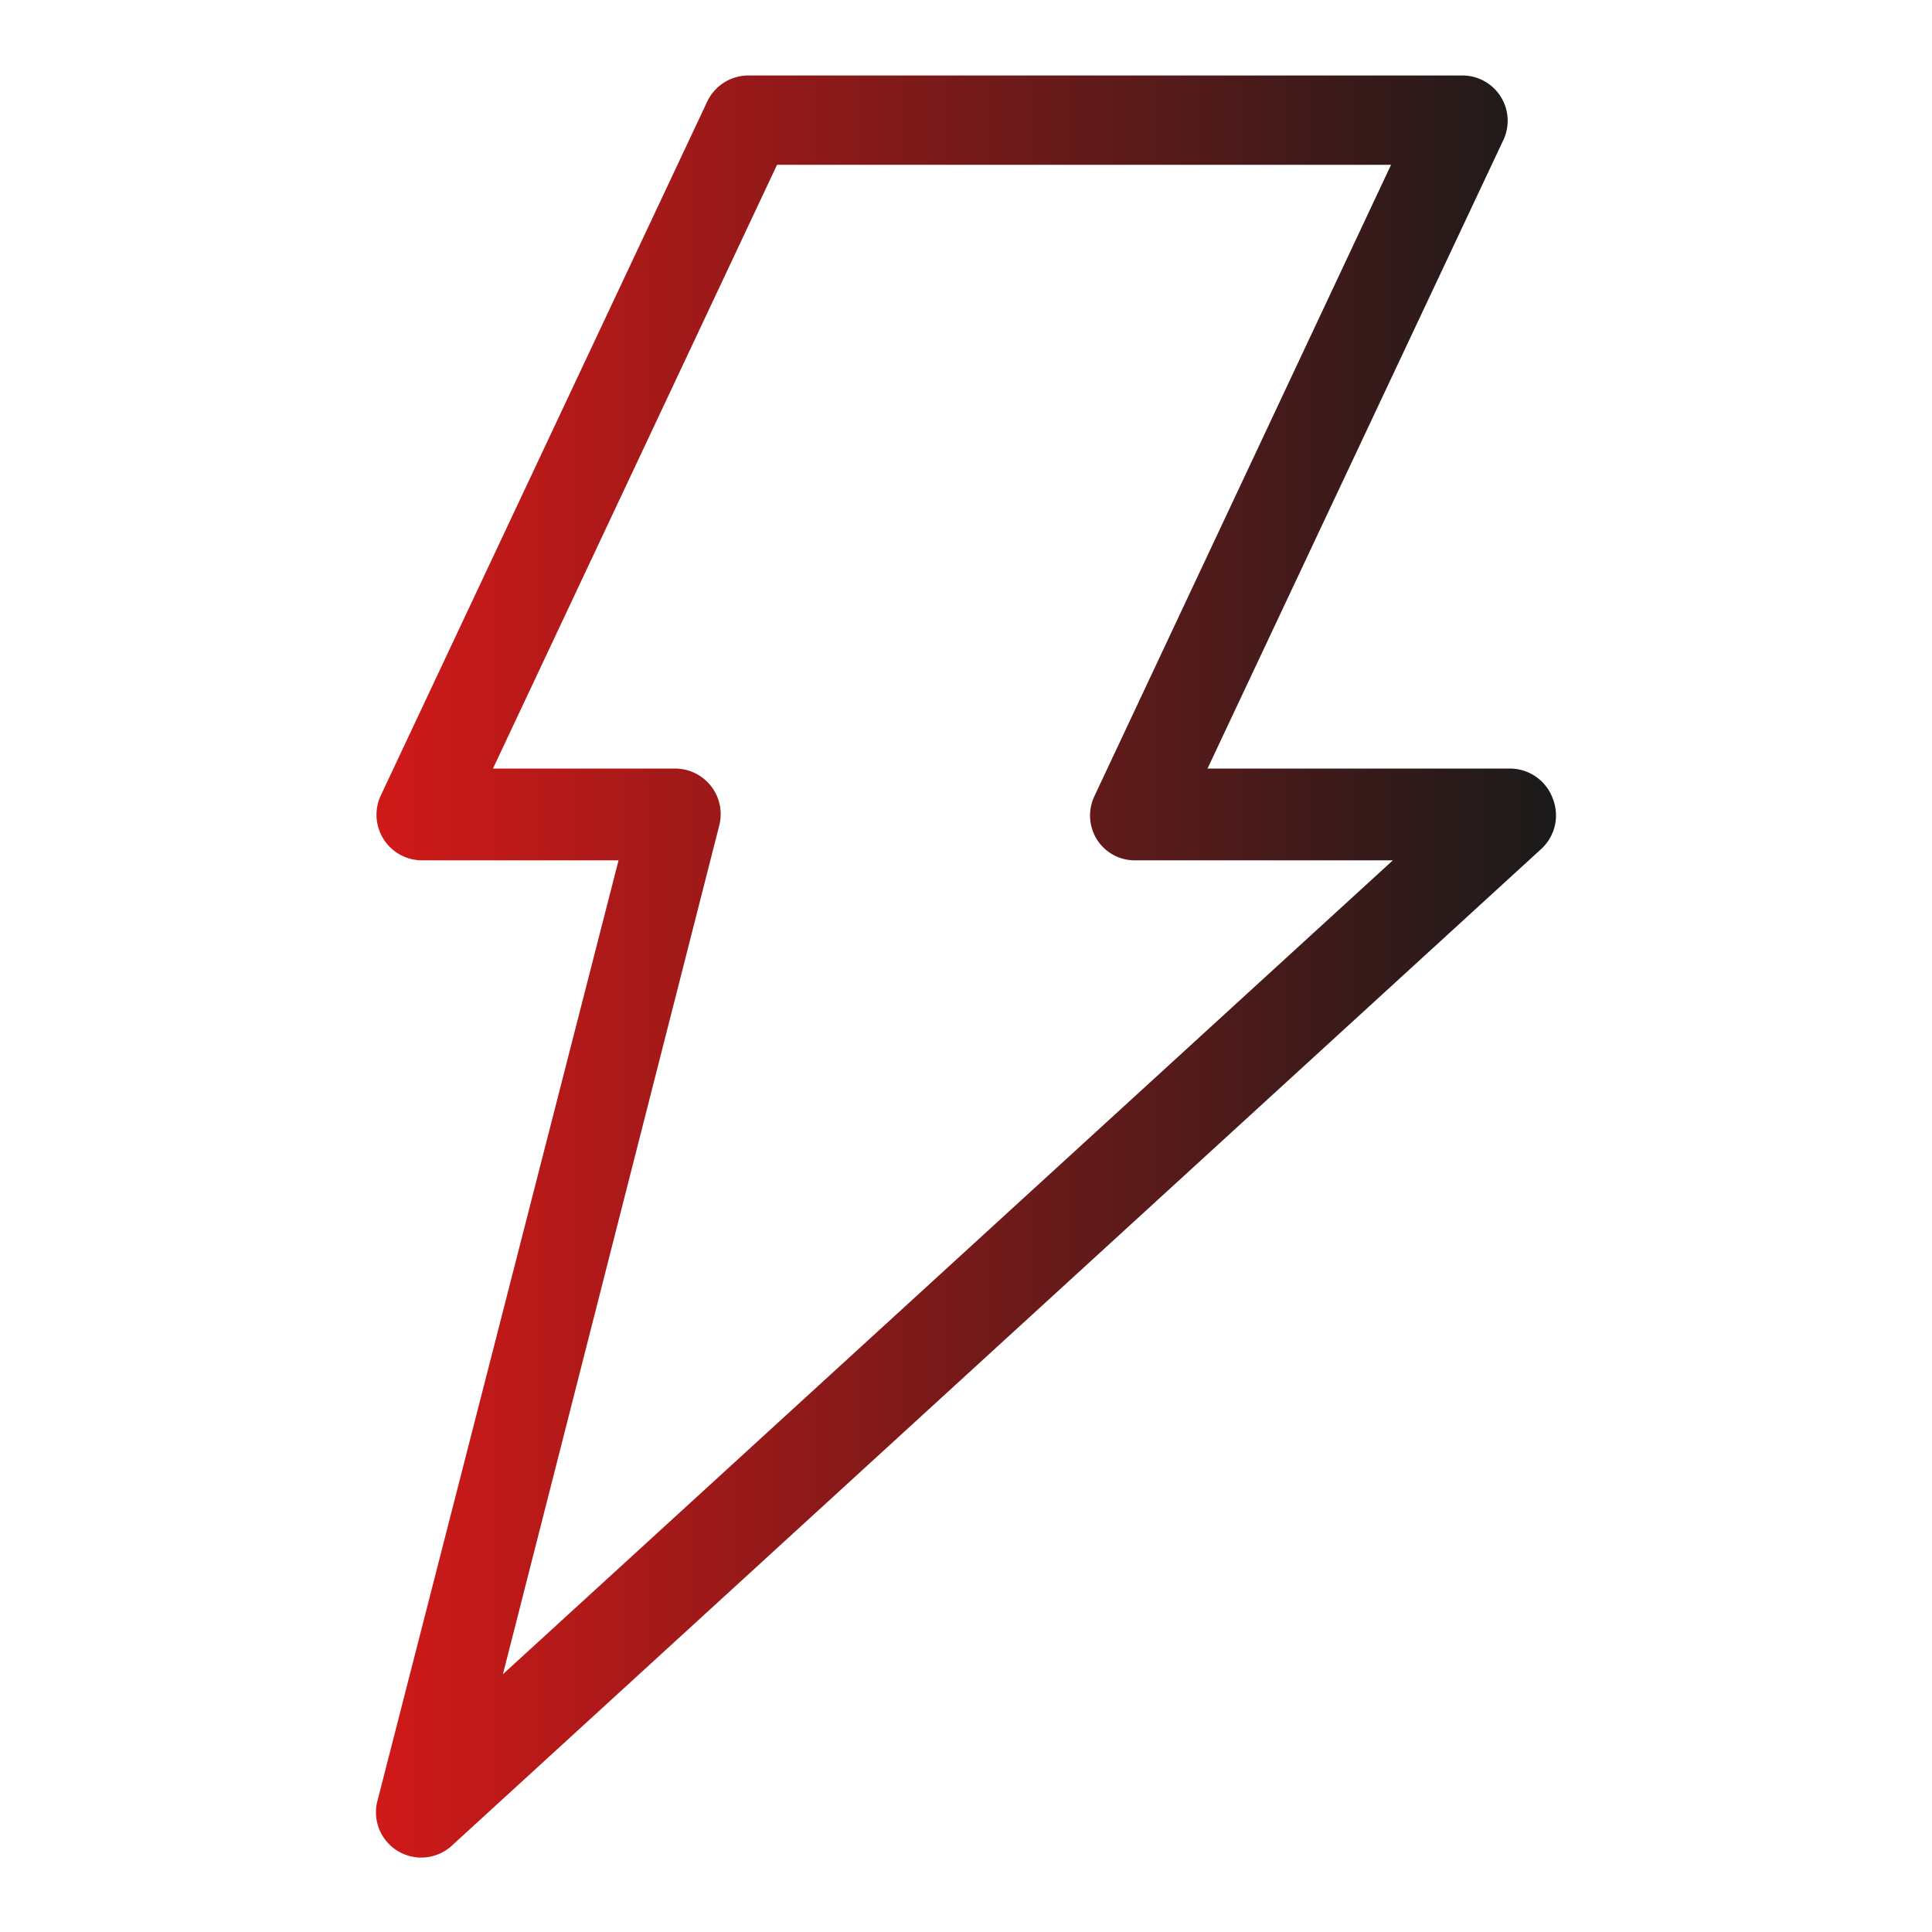 <?xml version="1.0" encoding="UTF-8"?> <svg xmlns="http://www.w3.org/2000/svg" xmlns:xlink="http://www.w3.org/1999/xlink" viewBox="0 0 64 64"><defs><style>.cls-1{fill:url(#linear-gradient);}</style><linearGradient id="linear-gradient" x1="12.46" y1="32" x2="51.54" y2="32" gradientUnits="userSpaceOnUse"><stop offset="0" stop-color="#d11919" id="id_102"></stop><stop offset="1" stop-color="#1a1a1a" id="id_103"></stop></linearGradient></defs><g id="Layer_31" data-name="Layer 31"><path class="cls-1" d="M51.44,26.46a1.51,1.51,0,0,0-1.4-1H40L49.8,4.64A1.5,1.5,0,0,0,48.44,2.5H24.79a1.51,1.51,0,0,0-1.36.86l-10.82,23A1.51,1.51,0,0,0,14,28.5h6.49L12.51,59.63A1.5,1.5,0,0,0,15,61.11l36.07-33A1.51,1.51,0,0,0,51.44,26.46Zm-34.78,29,7.17-28.13a1.51,1.51,0,0,0-1.45-1.87H16.33l9.41-20H46.08L36.26,26.36a1.5,1.5,0,0,0,0,1.31,1.48,1.48,0,0,0,1.33.83h8.55Z" id="id_101"></path></g></svg> 